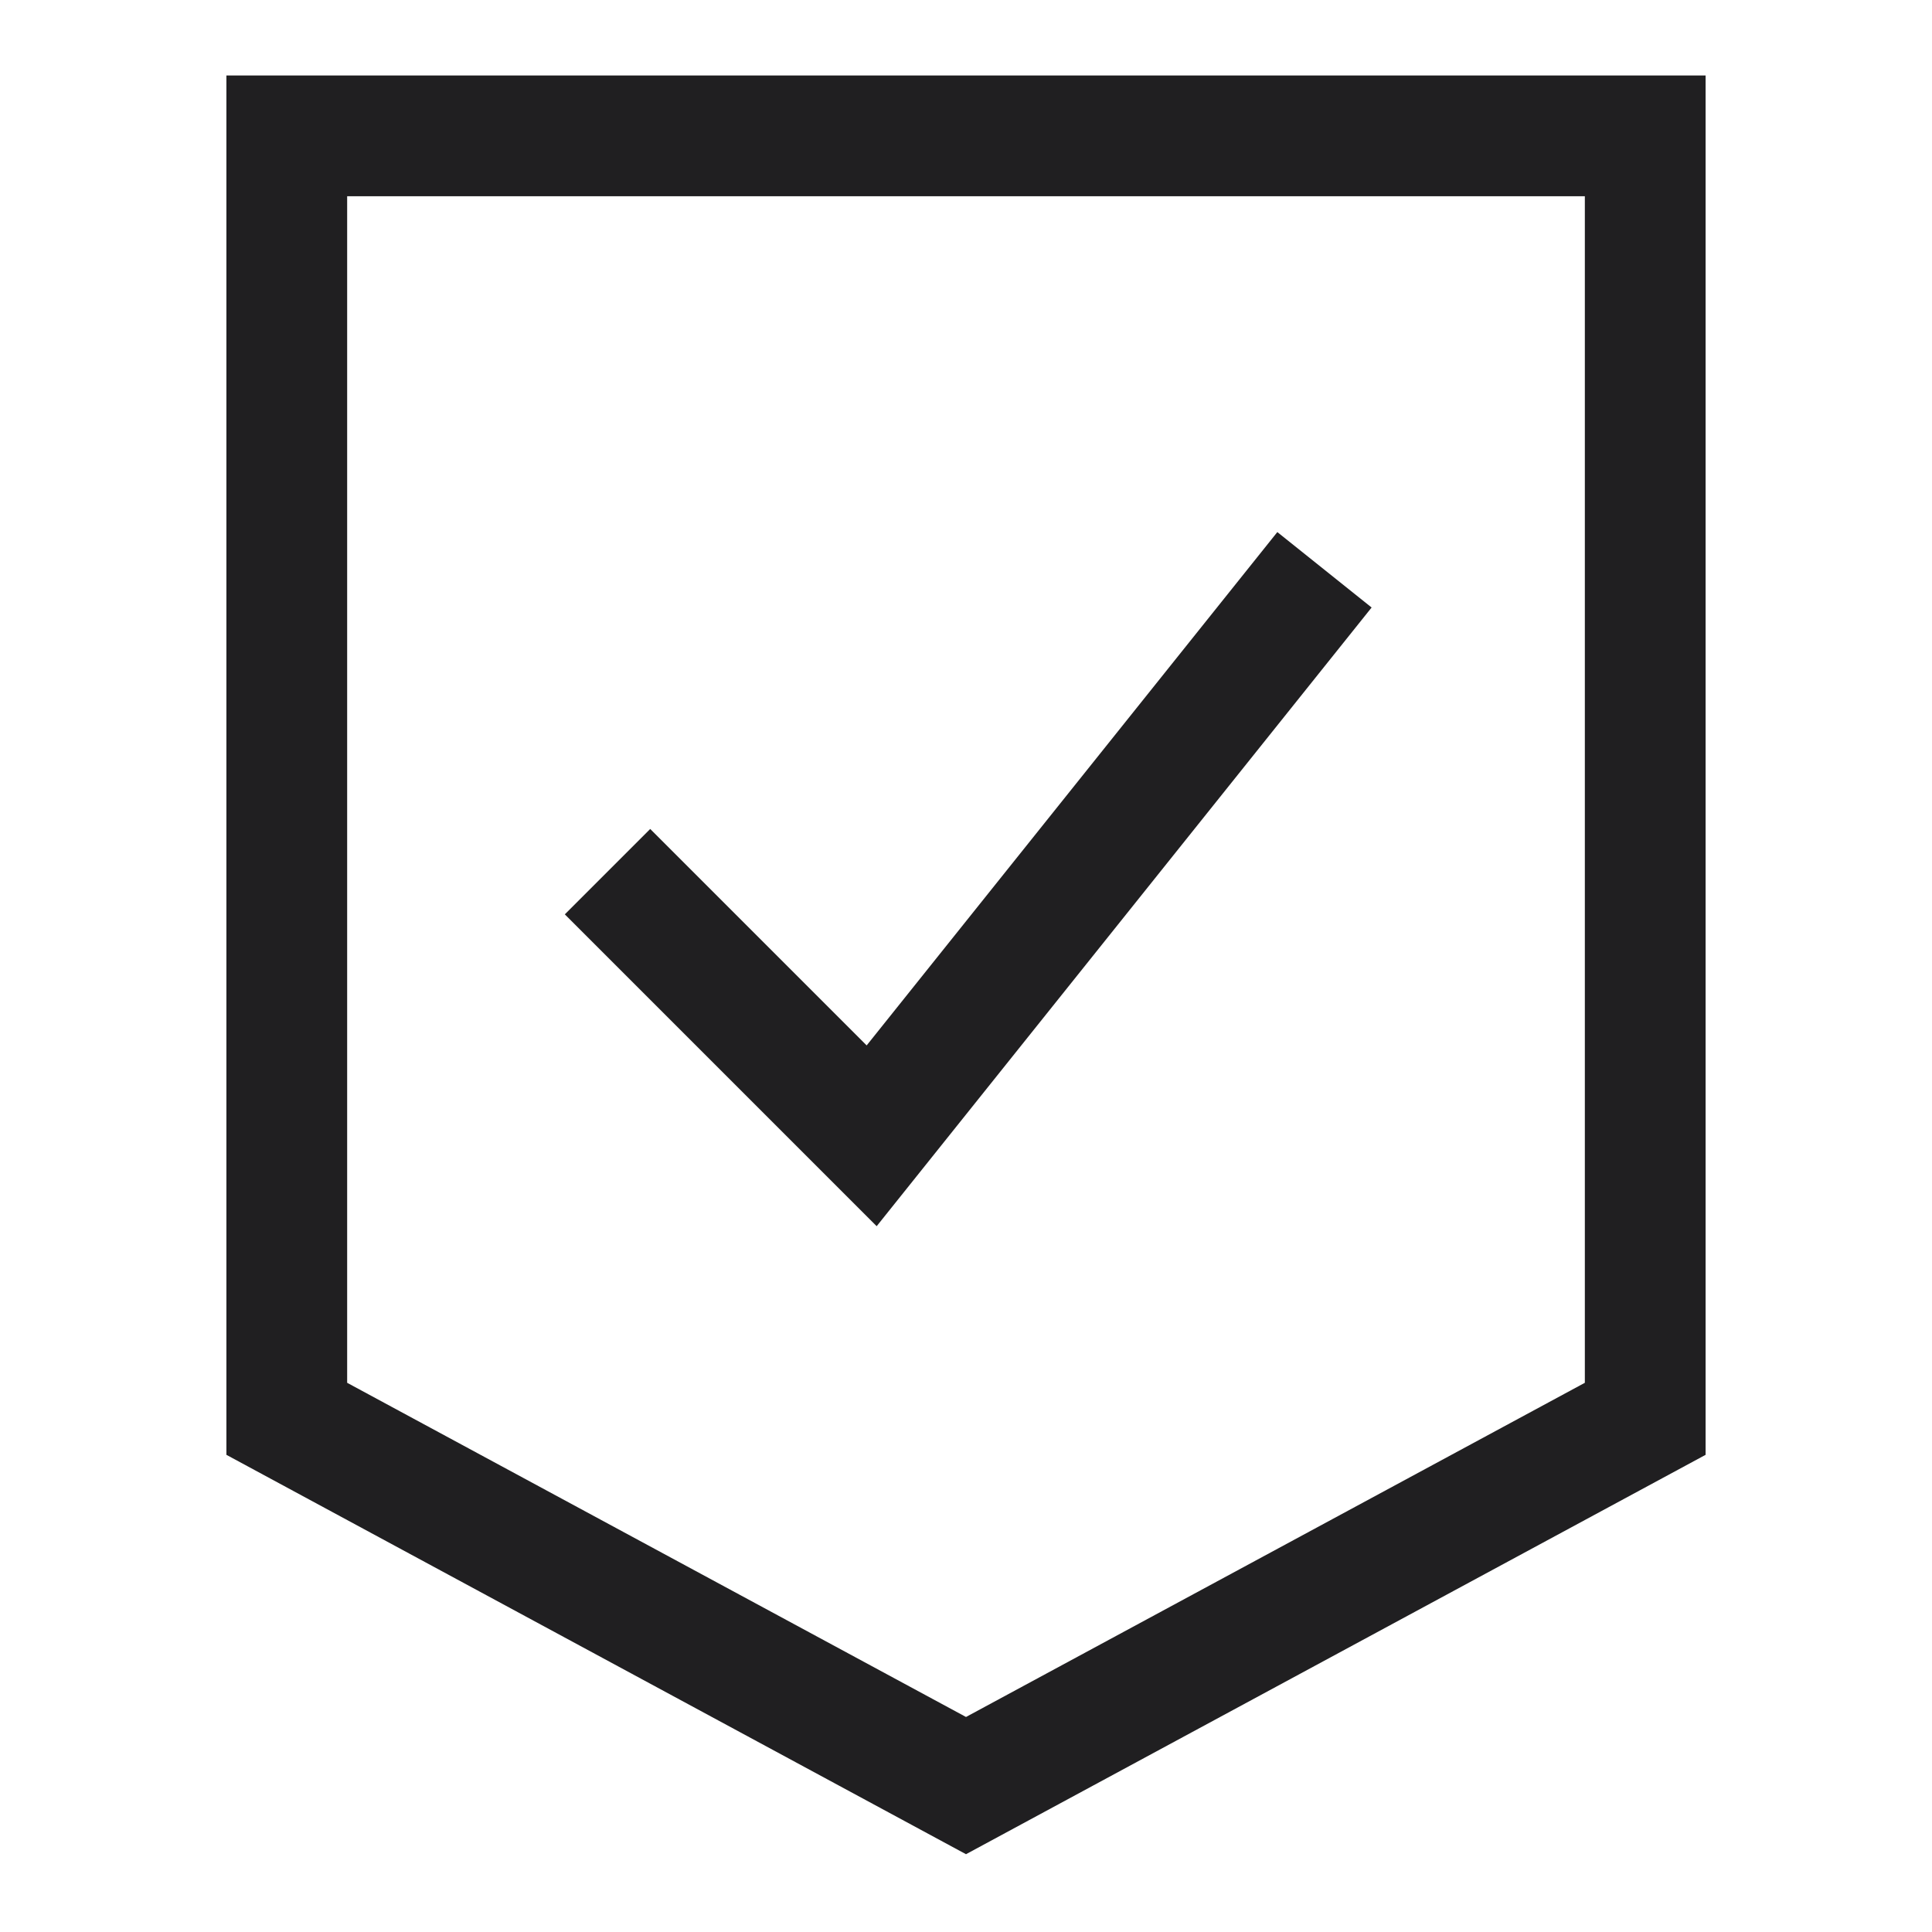 <svg xmlns="http://www.w3.org/2000/svg" fill="none" viewBox="-2 -2 64 64" id="Shield-Check--Streamline-Sharp" height="64" width="64">
  <desc>
    Shield Check Streamline Icon: https://streamlinehq.com
  </desc>
  <g id="shield-check--shield-protection-security-defend-crime-war-cover-check">
    <path id="Rectangle 37" stroke="#201f21" d="m7.5 2.5 0 42.5 22.5 12.15L52.5 45l0 -42.5L7.5 2.5Z" stroke-width="4"></path>
    <path id="Vector 1144" stroke="#201f21" d="m18.125 26.875 8.75 8.75 15 -18.75" stroke-width="4"></path>
  </g>
</svg>